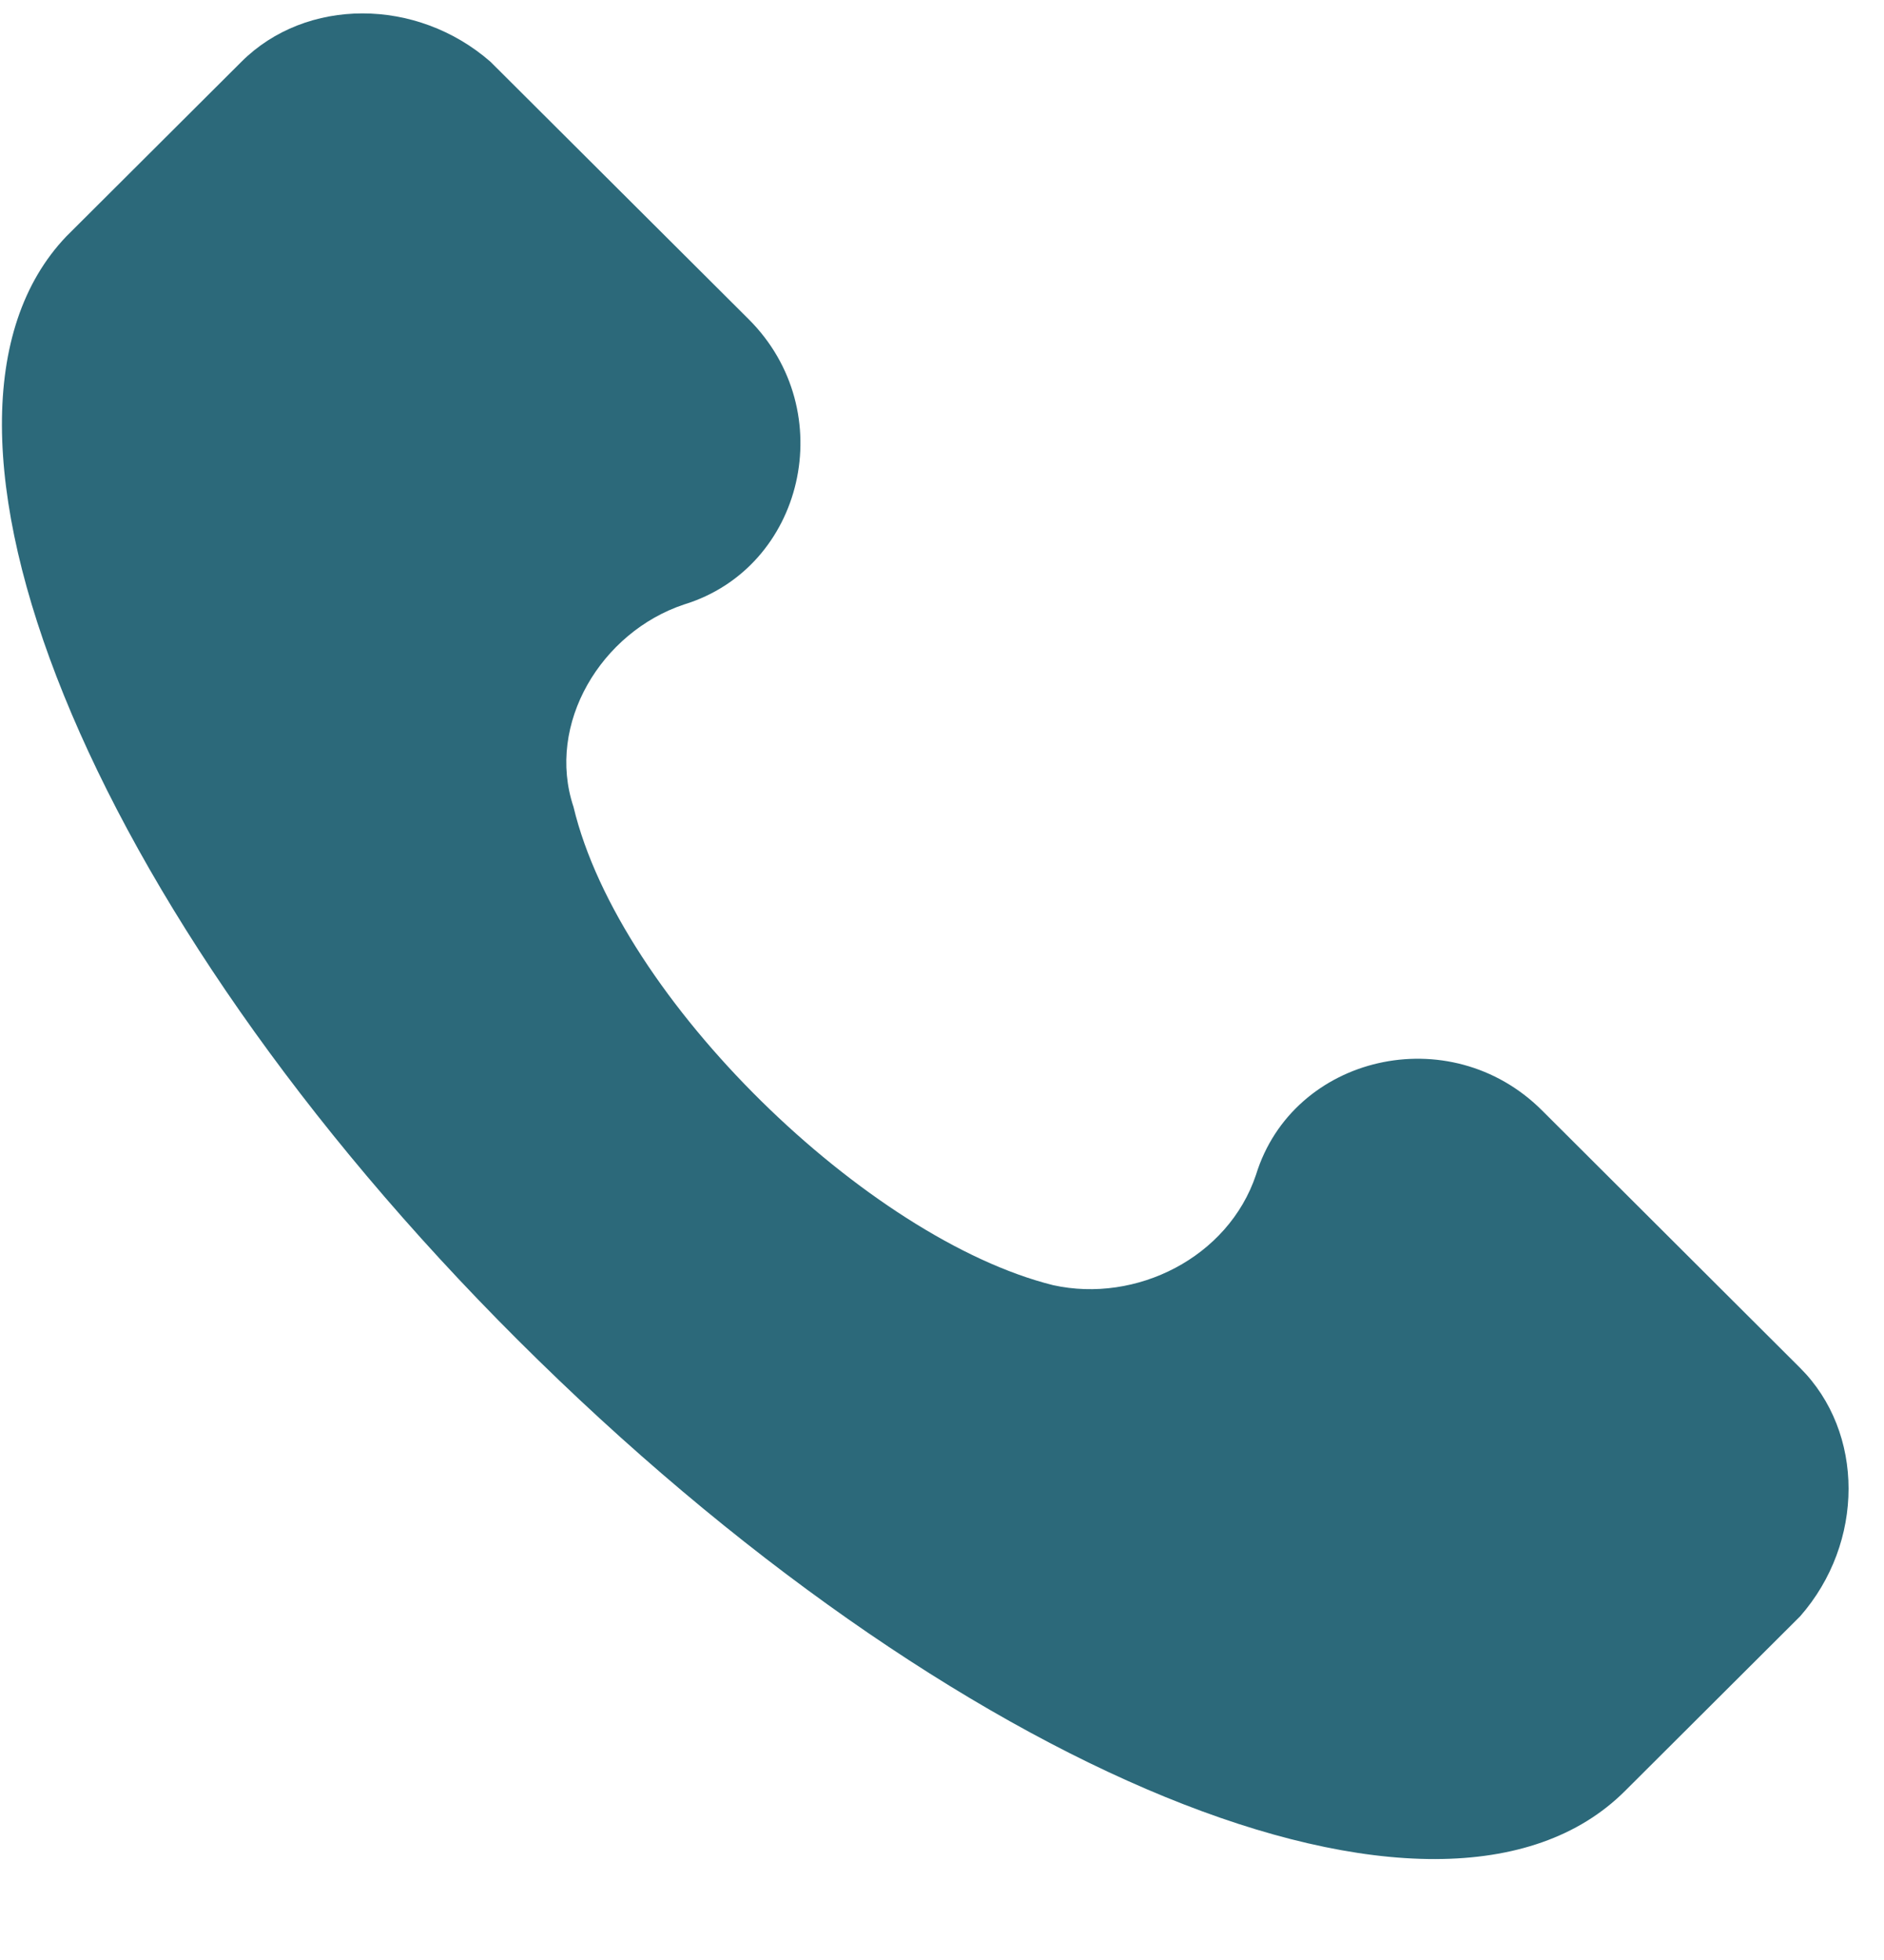 <svg xmlns="http://www.w3.org/2000/svg" width="25" height="26" viewBox="0 0 25 26">
    <g fill="none" fill-rule="evenodd">
        <g fill="#2C697A" fill-rule="nonzero">
            <g>
                <path d="M23.887 17.968l-3.426-3.417c-1.224-1.22-3.305-.732-3.794.854-.368 1.099-1.591 1.709-2.693 1.465-2.448-.61-5.752-3.783-6.364-6.345-.367-1.099.367-2.319 1.469-2.685 1.59-.488 2.08-2.562.856-3.783L6.508.641c-.979-.855-2.447-.855-3.304 0L.879 2.959c-2.326 2.44.244 8.908 5.997 14.643 5.752 5.735 12.238 8.42 14.686 5.979l2.325-2.318c.857-.977.857-2.44 0-3.295z" transform="translate(-114, -446) translate(114, 446.178)"/>
            </g>
        </g>
    </g>
</svg>
